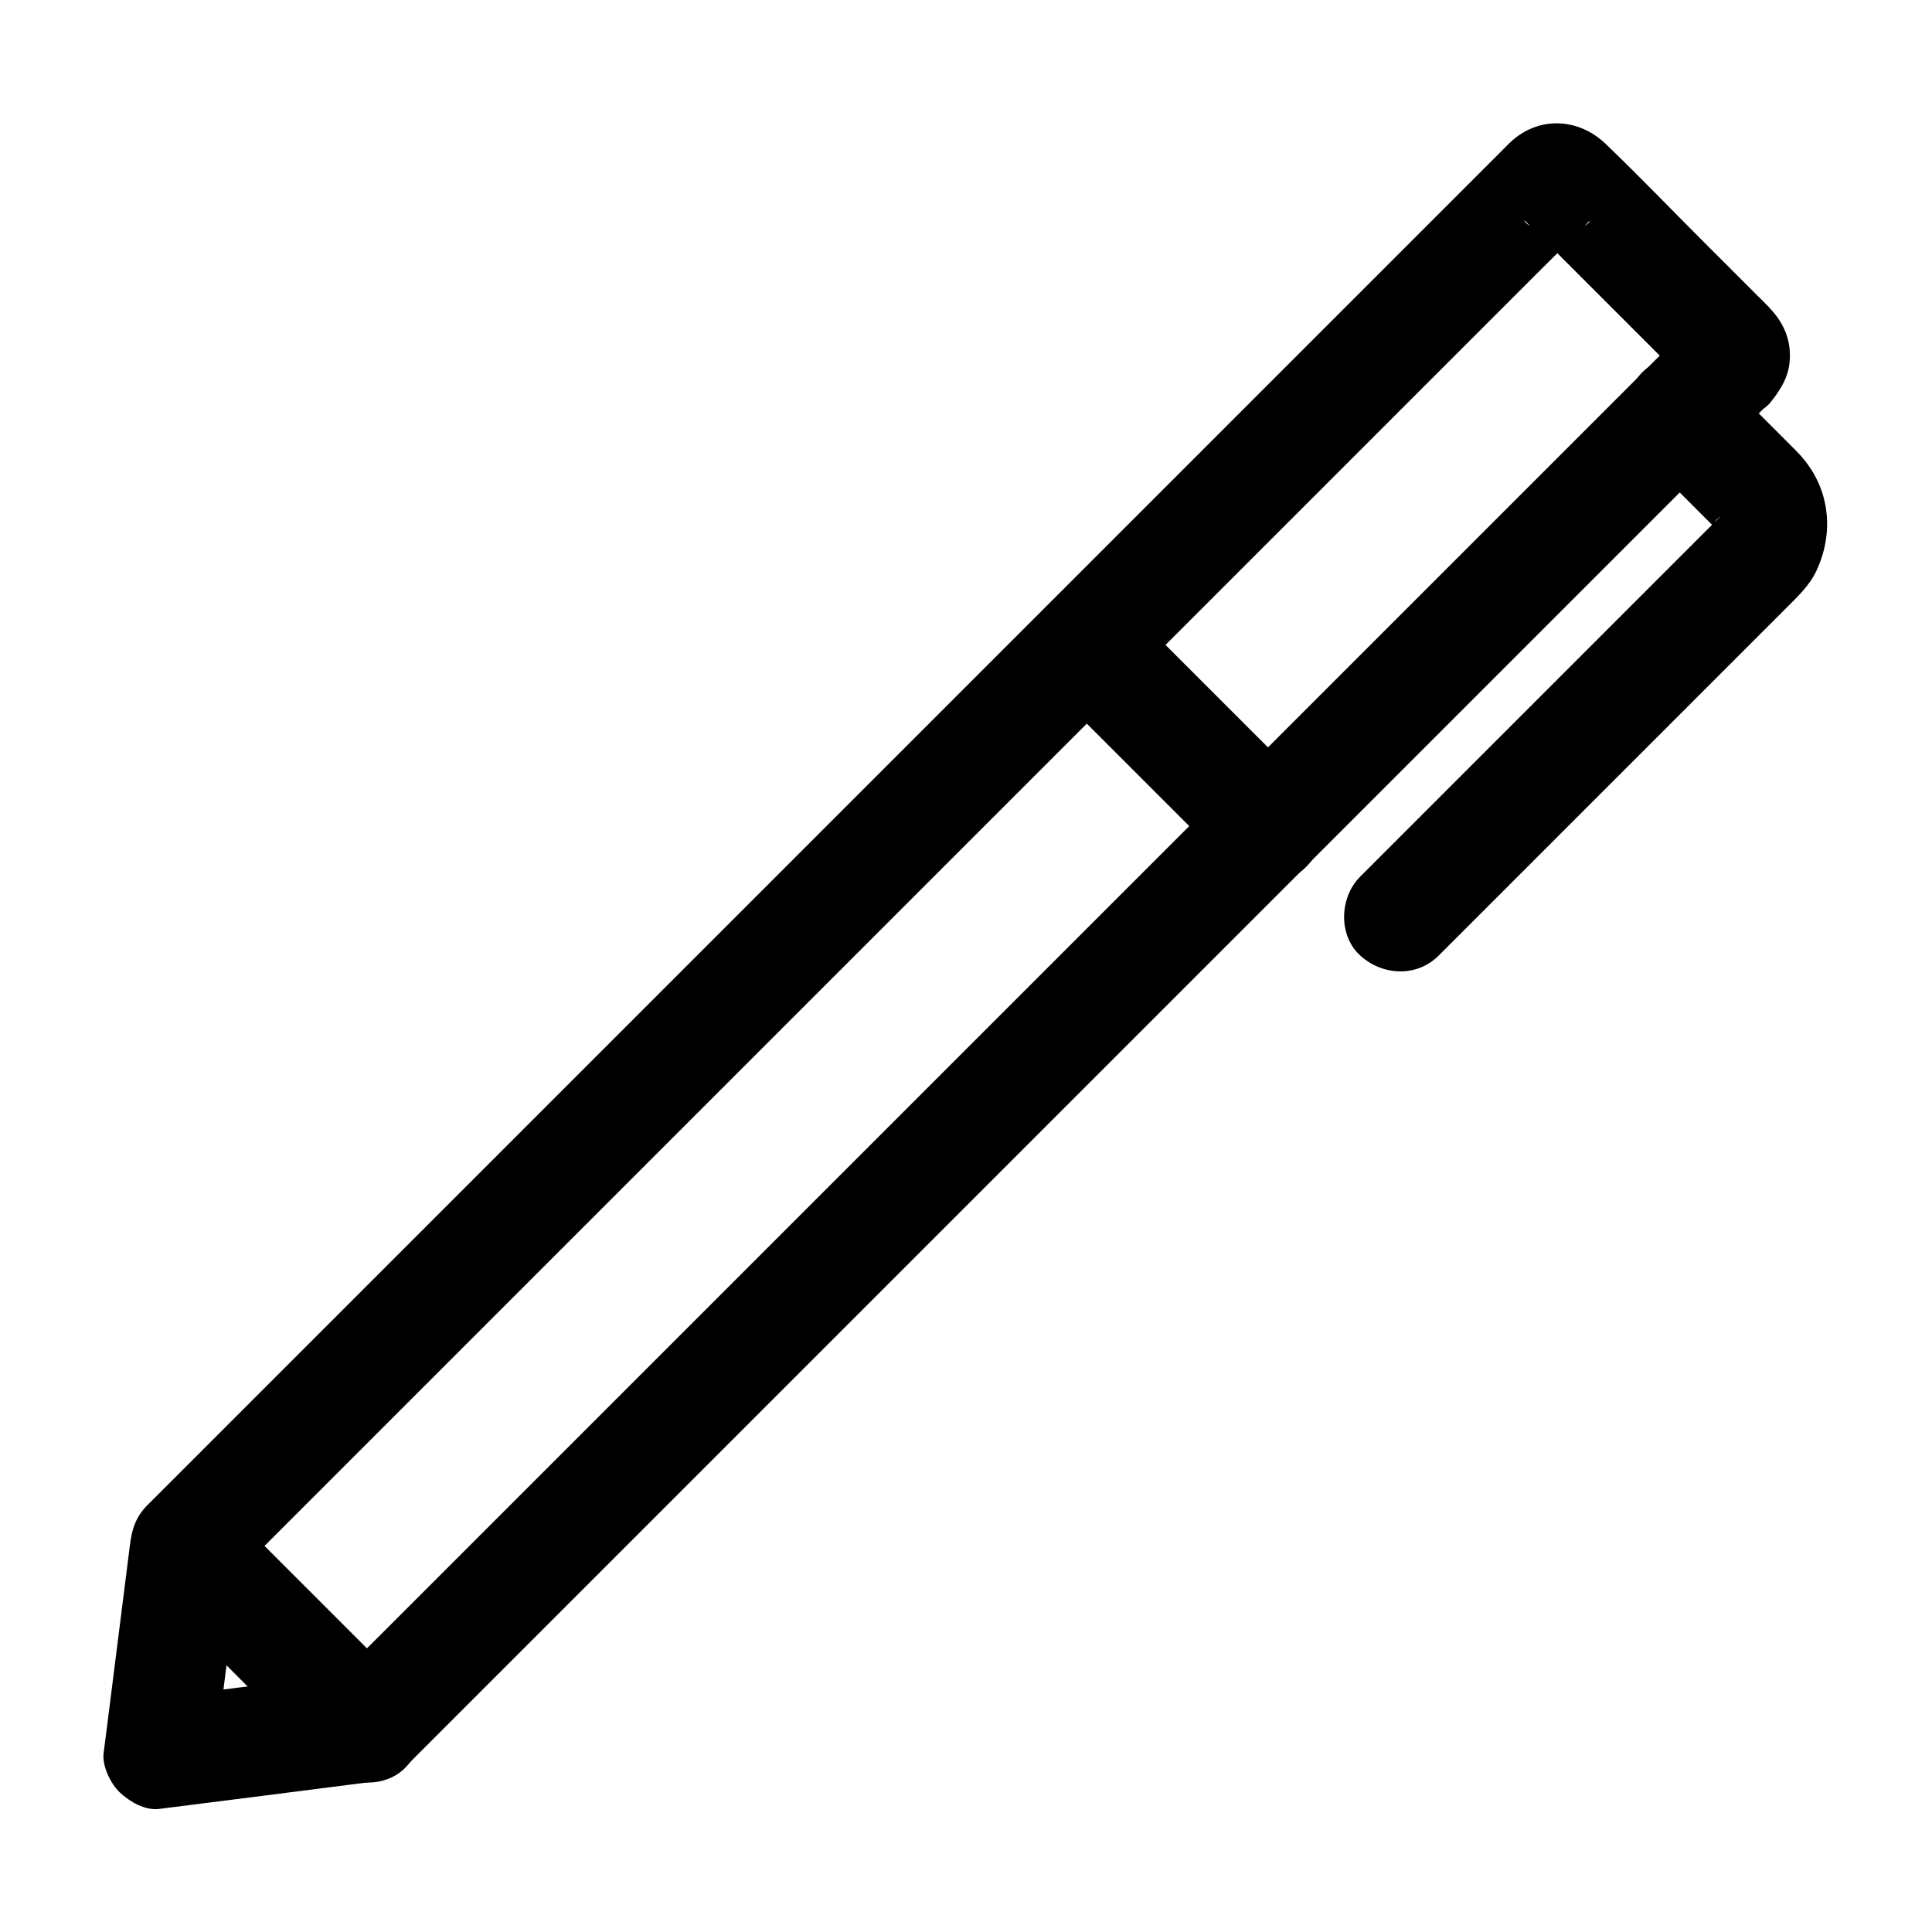 <?xml version="1.0" encoding="UTF-8"?>
<!-- Uploaded to: ICON Repo, www.svgrepo.com, Generator: ICON Repo Mixer Tools -->
<svg fill="#000000" width="800px" height="800px" version="1.1" viewBox="144 144 512 512" xmlns="http://www.w3.org/2000/svg">
 <g>
  <path d="m592.42 229.67c-3.246 3.246-6.445 6.445-9.691 9.691-8.758 8.758-17.516 17.516-26.273 26.273-12.988 12.988-25.977 25.977-39.016 39.016l-151.79 151.79c-16.336 16.336-32.719 32.719-49.051 49.051l-41.426 41.426c-9.891 9.891-19.777 19.777-29.668 29.668-4.676 4.676-9.445 9.297-14.07 14.07-0.195 0.195-0.395 0.395-0.59 0.59 3.492-1.426 6.938-2.902 10.43-4.328-16.09 2.016-32.129 4.082-48.215 6.102-2.262 0.297-4.477 0.59-6.742 0.836 4.922 4.922 9.84 9.84 14.762 14.762 2.016-16.09 4.082-32.129 6.102-48.215 0.297-2.262 0.59-4.477 0.836-6.742-1.426 3.492-2.902 6.938-4.328 10.43 3.246-3.246 6.445-6.445 9.691-9.691 8.809-8.809 17.613-17.613 26.422-26.422 12.941-12.941 25.93-25.93 38.867-38.867 15.793-15.793 31.637-31.637 47.43-47.43 17.367-17.367 34.734-34.734 52.102-52.102 17.516-17.516 35.078-35.078 52.594-52.594 16.285-16.285 32.57-32.57 48.855-48.855 13.777-13.777 27.602-27.602 41.379-41.379 9.891-9.891 19.777-19.777 29.719-29.719 4.625-4.625 9.348-9.25 13.922-13.922 1.18-1.23 0.641 0.148-1.379 1.082-1.18 0.492-2.363 0.984-3.543 1.477 0.195-0.051 0.395-0.098 0.59-0.148-1.328 0.195-2.609 0.344-3.938 0.543h0.59c-1.328-0.195-2.609-0.344-3.938-0.543 0.195 0.051 0.395 0.098 0.59 0.148-1.18-0.492-2.363-0.984-3.543-1.477-2.117-0.984-2.559-2.312-1.723-1.426l42.609 42.609c0.344 0.344 0.688 0.738 1.082 1.082 0.984 0.934-0.344 0.441-1.328-1.625-0.492-1.18-0.984-2.363-1.477-3.543 0.051 0.195 0.098 0.395 0.148 0.59-0.195-1.328-0.344-2.609-0.543-3.938v0.59c0.195-1.328 0.344-2.609 0.543-3.938-0.051 0.195-0.098 0.395-0.148 0.59 0.492-1.18 0.984-2.363 1.477-3.543 0.543-0.637 1.082-1.277 1.676-1.965-2.508 3.199-4.328 6.199-4.328 10.43 0 3.641 1.625 7.922 4.328 10.43 2.805 2.559 6.496 4.477 10.43 4.328 3.641-0.148 8.07-1.328 10.43-4.328 2.902-3.691 5.019-7.133 5.066-12.055 0.098-4.625-1.672-8.707-4.723-12.152-0.297-0.297-0.543-0.59-0.789-0.887-1.133-1.18-2.312-2.312-3.492-3.492-4.574-4.574-9.152-9.152-13.727-13.727-8.66-8.66-17.172-17.516-26.027-26.027-7.281-7.035-17.957-7.527-25.438-0.395-0.641 0.59-1.23 1.23-1.871 1.871-3.051 3.051-6.051 6.051-9.102 9.102-12.102 12.102-24.207 24.207-36.309 36.309-17.957 17.957-35.918 35.918-53.875 53.875-21.207 21.207-42.41 42.41-63.617 63.617l-125.02 125.02c-15.301 15.301-30.602 30.602-45.902 45.902-7.969 7.969-15.941 15.941-23.91 23.91-0.543 0.543-1.133 1.082-1.672 1.672-3.051 3.199-3.938 6.394-4.477 10.676-0.148 1.328-0.344 2.609-0.492 3.938-1.723 13.629-3.445 27.305-5.164 40.934-0.441 3.344-0.836 6.691-1.277 9.988-0.441 3.344 1.918 8.215 4.328 10.43 2.656 2.461 6.641 4.82 10.43 4.328 18.301-2.312 36.652-4.625 54.957-6.988 4.231-0.543 7.43-1.477 10.578-4.477l361.43-361.43c5.461-5.461 5.856-15.5 0-20.859-5.812-5.352-14.965-5.742-20.77 0.062z"/>
  <path d="m578.79 264.16c3.836 3.836 7.676 7.676 11.512 11.512l7.184 7.184c0.641 0.641 1.277 1.277 1.918 1.918 0.098 0.098 0.195 0.195 0.297 0.297 1.918 1.77-1.625-2.656-0.789-1.082 0.395 0.688 0.789 1.379 1.082 2.066-0.492-1.18-0.984-2.363-1.477-3.543 0.395 1.031 0.641 2.117 0.789 3.199-0.195-1.328-0.344-2.609-0.543-3.938 0.051 0.887 0.051 1.723 0 2.609 0.195-1.328 0.344-2.609 0.543-3.938-0.148 1.133-0.395 2.164-0.789 3.199 0.492-1.18 0.984-2.363 1.477-3.543-0.297 0.641-0.59 1.18-0.934 1.82-0.59 1.18-1.477 0.688 1.082-1.328-0.395 0.297-0.344 0.344-0.492 0.543-0.098 0.098-0.246 0.246-0.344 0.344l-1.574 1.574c-2.215 2.215-4.43 4.43-6.594 6.594-7.527 7.527-15.008 15.008-22.535 22.535-17.367 17.367-34.734 34.734-52.102 52.102-4.035 4.035-8.02 8.02-12.055 12.055-5.461 5.461-5.856 15.5 0 20.859 5.902 5.41 15.055 5.856 20.859 0 5.117-5.117 10.234-10.234 15.352-15.352l76.75-76.75c3-3 6.148-5.953 7.969-9.84 4.922-10.578 3.445-22.336-4.574-30.945-1.379-1.477-2.856-2.856-4.231-4.281l-16.922-16.922c-5.461-5.461-15.5-5.856-20.859 0-5.414 6.094-5.809 15.195 0 21.051z"/>
  <path d="m421.6 325.36c13.973 13.973 27.945 27.945 41.969 41.969 2.016 2.016 4.035 4.035 6.051 6.051 5.461 5.461 15.5 5.856 20.859 0 5.41-5.902 5.856-15.055 0-20.859-13.973-13.973-27.945-27.945-41.969-41.969-2.016-2.016-4.035-4.035-6.051-6.051-5.461-5.461-15.5-5.856-20.859 0-5.414 5.852-5.805 15.004 0 20.859z"/>
  <path d="m182.83 564.13 41.969 41.969c2.016 2.016 4.035 4.035 6.051 6.051 5.461 5.461 15.5 5.856 20.859 0 5.41-5.902 5.856-15.055 0-20.859l-41.969-41.969c-2.016-2.016-4.035-4.035-6.051-6.051-5.461-5.461-15.5-5.856-20.859 0-5.41 5.856-5.805 15.004 0 20.859z"/>
 </g>
</svg>